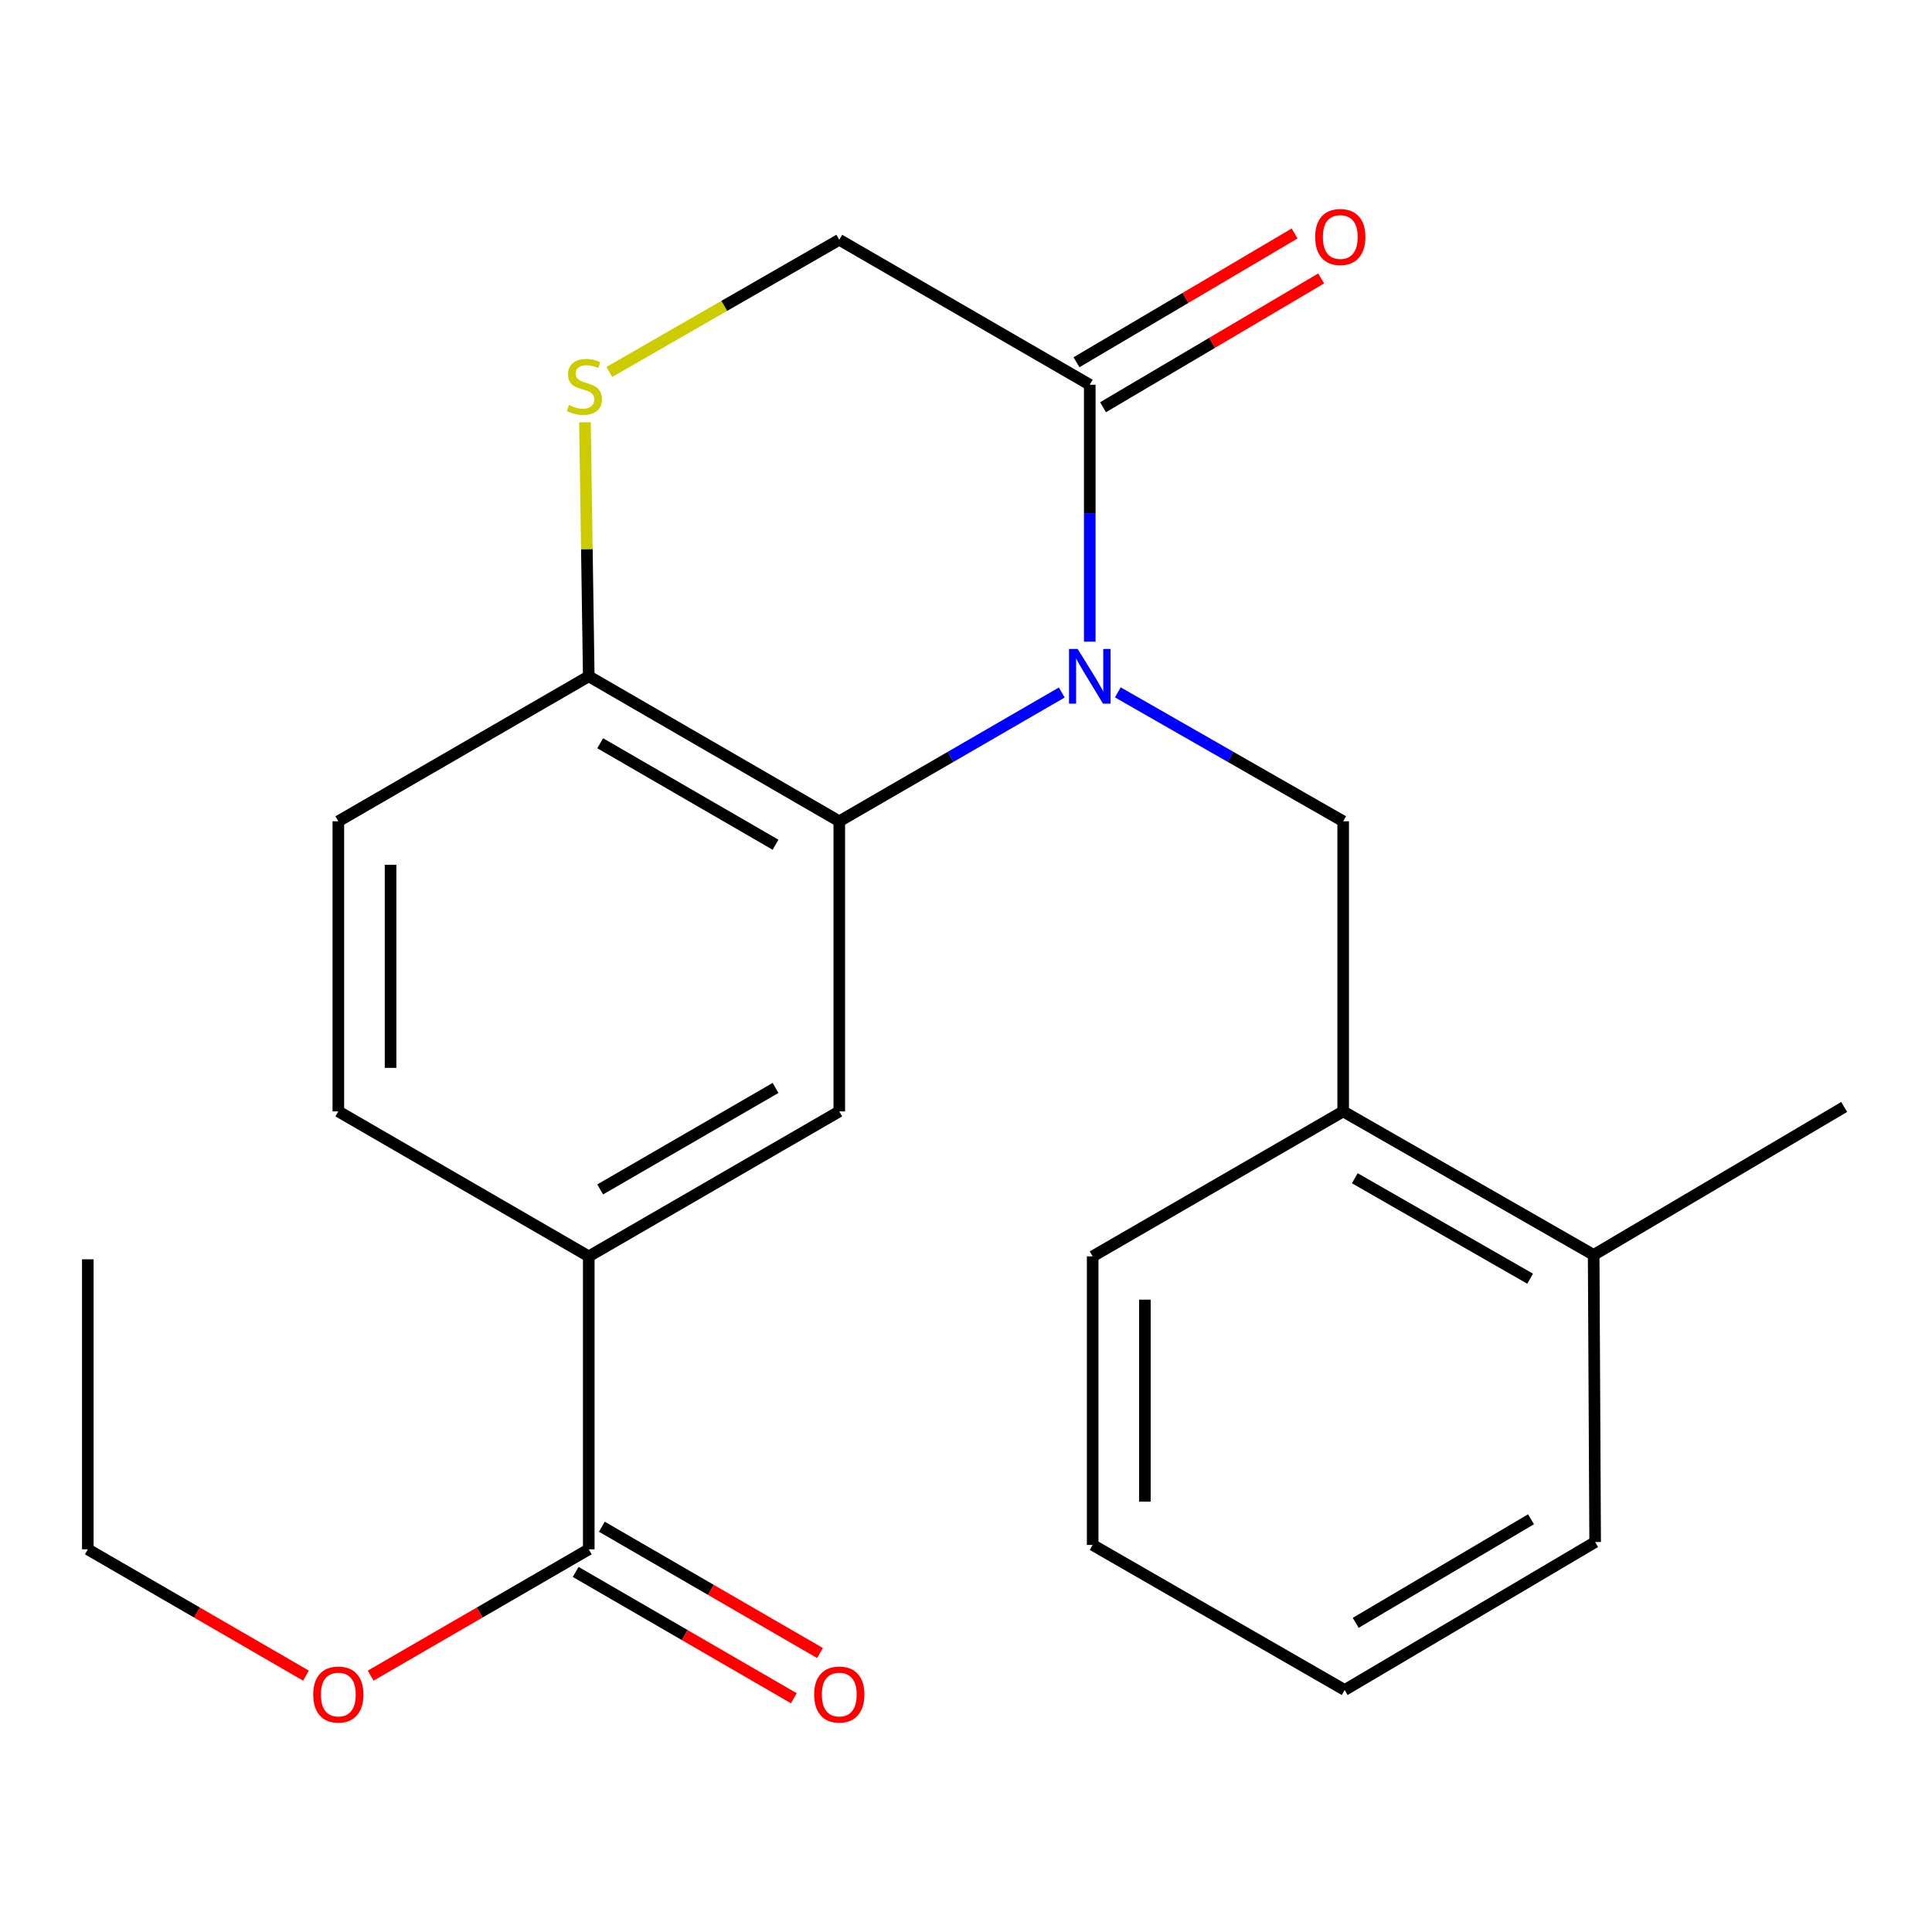 <?xml version='1.0' encoding='iso-8859-1'?>
<svg version='1.1' baseProfile='full'
              xmlns='http://www.w3.org/2000/svg'
                      xmlns:rdkit='http://www.rdkit.org/xml'
                      xmlns:xlink='http://www.w3.org/1999/xlink'
                  xml:space='preserve'
width='1000px' height='1000px' viewBox='0 0 1000 1000'>
<!-- END OF HEADER -->
<rect style='opacity:1.0;fill:#FFFFFF;stroke:none' width='1000' height='1000' x='0' y='0'> </rect>
<path class='bond-0' d='M 549.575,358.44 L 491.992,391.767' style='fill:none;fill-rule:evenodd;stroke:#0000FF;stroke-width:6px;stroke-linecap:butt;stroke-linejoin:miter;stroke-opacity:1' />
<path class='bond-0' d='M 491.992,391.767 L 434.409,425.094' style='fill:none;fill-rule:evenodd;stroke:#000000;stroke-width:6px;stroke-linecap:butt;stroke-linejoin:miter;stroke-opacity:1' />
<path class='bond-1' d='M 564.06,332.124 L 564.06,265.633' style='fill:none;fill-rule:evenodd;stroke:#0000FF;stroke-width:6px;stroke-linecap:butt;stroke-linejoin:miter;stroke-opacity:1' />
<path class='bond-1' d='M 564.06,265.633 L 564.06,199.142' style='fill:none;fill-rule:evenodd;stroke:#000000;stroke-width:6px;stroke-linecap:butt;stroke-linejoin:miter;stroke-opacity:1' />
<path class='bond-2' d='M 578.578,358.362 L 636.903,391.728' style='fill:none;fill-rule:evenodd;stroke:#0000FF;stroke-width:6px;stroke-linecap:butt;stroke-linejoin:miter;stroke-opacity:1' />
<path class='bond-2' d='M 636.903,391.728 L 695.228,425.094' style='fill:none;fill-rule:evenodd;stroke:#000000;stroke-width:6px;stroke-linecap:butt;stroke-linejoin:miter;stroke-opacity:1' />
<path class='bond-3' d='M 434.409,425.094 L 434.409,575.257' style='fill:none;fill-rule:evenodd;stroke:#000000;stroke-width:6px;stroke-linecap:butt;stroke-linejoin:miter;stroke-opacity:1' />
<path class='bond-6' d='M 434.409,425.094 L 304.742,350.057' style='fill:none;fill-rule:evenodd;stroke:#000000;stroke-width:6px;stroke-linecap:butt;stroke-linejoin:miter;stroke-opacity:1' />
<path class='bond-6' d='M 401.42,437.233 L 310.654,384.707' style='fill:none;fill-rule:evenodd;stroke:#000000;stroke-width:6px;stroke-linecap:butt;stroke-linejoin:miter;stroke-opacity:1' />
<path class='bond-9' d='M 564.06,199.142 L 434.409,124.105' style='fill:none;fill-rule:evenodd;stroke:#000000;stroke-width:6px;stroke-linecap:butt;stroke-linejoin:miter;stroke-opacity:1' />
<path class='bond-10' d='M 570.931,210.78 L 627.382,177.452' style='fill:none;fill-rule:evenodd;stroke:#000000;stroke-width:6px;stroke-linecap:butt;stroke-linejoin:miter;stroke-opacity:1' />
<path class='bond-10' d='M 627.382,177.452 L 683.833,144.124' style='fill:none;fill-rule:evenodd;stroke:#FF0000;stroke-width:6px;stroke-linecap:butt;stroke-linejoin:miter;stroke-opacity:1' />
<path class='bond-10' d='M 557.189,187.504 L 613.64,154.176' style='fill:none;fill-rule:evenodd;stroke:#000000;stroke-width:6px;stroke-linecap:butt;stroke-linejoin:miter;stroke-opacity:1' />
<path class='bond-10' d='M 613.64,154.176 L 670.091,120.849' style='fill:none;fill-rule:evenodd;stroke:#FF0000;stroke-width:6px;stroke-linecap:butt;stroke-linejoin:miter;stroke-opacity:1' />
<path class='bond-8' d='M 695.228,425.094 L 695.228,575.257' style='fill:none;fill-rule:evenodd;stroke:#000000;stroke-width:6px;stroke-linecap:butt;stroke-linejoin:miter;stroke-opacity:1' />
<path class='bond-5' d='M 434.409,575.257 L 304.742,650.294' style='fill:none;fill-rule:evenodd;stroke:#000000;stroke-width:6px;stroke-linecap:butt;stroke-linejoin:miter;stroke-opacity:1' />
<path class='bond-5' d='M 401.42,563.118 L 310.654,615.644' style='fill:none;fill-rule:evenodd;stroke:#000000;stroke-width:6px;stroke-linecap:butt;stroke-linejoin:miter;stroke-opacity:1' />
<path class='bond-4' d='M 315.374,192.532 L 374.891,158.319' style='fill:none;fill-rule:evenodd;stroke:#CCCC00;stroke-width:6px;stroke-linecap:butt;stroke-linejoin:miter;stroke-opacity:1' />
<path class='bond-4' d='M 374.891,158.319 L 434.409,124.105' style='fill:none;fill-rule:evenodd;stroke:#000000;stroke-width:6px;stroke-linecap:butt;stroke-linejoin:miter;stroke-opacity:1' />
<path class='bond-23' d='M 302.769,218.572 L 303.756,284.314' style='fill:none;fill-rule:evenodd;stroke:#CCCC00;stroke-width:6px;stroke-linecap:butt;stroke-linejoin:miter;stroke-opacity:1' />
<path class='bond-23' d='M 303.756,284.314 L 304.742,350.057' style='fill:none;fill-rule:evenodd;stroke:#000000;stroke-width:6px;stroke-linecap:butt;stroke-linejoin:miter;stroke-opacity:1' />
<path class='bond-7' d='M 304.742,650.294 L 304.742,801.929' style='fill:none;fill-rule:evenodd;stroke:#000000;stroke-width:6px;stroke-linecap:butt;stroke-linejoin:miter;stroke-opacity:1' />
<path class='bond-24' d='M 304.742,650.294 L 175.121,575.257' style='fill:none;fill-rule:evenodd;stroke:#000000;stroke-width:6px;stroke-linecap:butt;stroke-linejoin:miter;stroke-opacity:1' />
<path class='bond-13' d='M 304.742,350.057 L 175.121,425.094' style='fill:none;fill-rule:evenodd;stroke:#000000;stroke-width:6px;stroke-linecap:butt;stroke-linejoin:miter;stroke-opacity:1' />
<path class='bond-11' d='M 297.97,813.625 L 354.43,846.318' style='fill:none;fill-rule:evenodd;stroke:#000000;stroke-width:6px;stroke-linecap:butt;stroke-linejoin:miter;stroke-opacity:1' />
<path class='bond-11' d='M 354.43,846.318 L 410.89,879.01' style='fill:none;fill-rule:evenodd;stroke:#FF0000;stroke-width:6px;stroke-linecap:butt;stroke-linejoin:miter;stroke-opacity:1' />
<path class='bond-11' d='M 311.514,790.234 L 367.975,822.926' style='fill:none;fill-rule:evenodd;stroke:#000000;stroke-width:6px;stroke-linecap:butt;stroke-linejoin:miter;stroke-opacity:1' />
<path class='bond-11' d='M 367.975,822.926 L 424.435,855.619' style='fill:none;fill-rule:evenodd;stroke:#FF0000;stroke-width:6px;stroke-linecap:butt;stroke-linejoin:miter;stroke-opacity:1' />
<path class='bond-15' d='M 304.742,801.929 L 248.304,834.621' style='fill:none;fill-rule:evenodd;stroke:#000000;stroke-width:6px;stroke-linecap:butt;stroke-linejoin:miter;stroke-opacity:1' />
<path class='bond-15' d='M 248.304,834.621 L 191.866,867.312' style='fill:none;fill-rule:evenodd;stroke:#FF0000;stroke-width:6px;stroke-linecap:butt;stroke-linejoin:miter;stroke-opacity:1' />
<path class='bond-14' d='M 695.228,575.257 L 824.879,649.543' style='fill:none;fill-rule:evenodd;stroke:#000000;stroke-width:6px;stroke-linecap:butt;stroke-linejoin:miter;stroke-opacity:1' />
<path class='bond-14' d='M 701.238,609.853 L 791.994,661.853' style='fill:none;fill-rule:evenodd;stroke:#000000;stroke-width:6px;stroke-linecap:butt;stroke-linejoin:miter;stroke-opacity:1' />
<path class='bond-16' d='M 695.228,575.257 L 565.561,650.294' style='fill:none;fill-rule:evenodd;stroke:#000000;stroke-width:6px;stroke-linecap:butt;stroke-linejoin:miter;stroke-opacity:1' />
<path class='bond-12' d='M 175.121,575.257 L 175.121,425.094' style='fill:none;fill-rule:evenodd;stroke:#000000;stroke-width:6px;stroke-linecap:butt;stroke-linejoin:miter;stroke-opacity:1' />
<path class='bond-12' d='M 202.15,552.733 L 202.15,447.618' style='fill:none;fill-rule:evenodd;stroke:#000000;stroke-width:6px;stroke-linecap:butt;stroke-linejoin:miter;stroke-opacity:1' />
<path class='bond-17' d='M 824.879,649.543 L 954.545,572.96' style='fill:none;fill-rule:evenodd;stroke:#000000;stroke-width:6px;stroke-linecap:butt;stroke-linejoin:miter;stroke-opacity:1' />
<path class='bond-18' d='M 824.879,649.543 L 825.645,798.16' style='fill:none;fill-rule:evenodd;stroke:#000000;stroke-width:6px;stroke-linecap:butt;stroke-linejoin:miter;stroke-opacity:1' />
<path class='bond-19' d='M 158.375,867.315 L 101.915,834.622' style='fill:none;fill-rule:evenodd;stroke:#FF0000;stroke-width:6px;stroke-linecap:butt;stroke-linejoin:miter;stroke-opacity:1' />
<path class='bond-19' d='M 101.915,834.622 L 45.455,801.929' style='fill:none;fill-rule:evenodd;stroke:#000000;stroke-width:6px;stroke-linecap:butt;stroke-linejoin:miter;stroke-opacity:1' />
<path class='bond-21' d='M 565.561,650.294 L 565.561,799.662' style='fill:none;fill-rule:evenodd;stroke:#000000;stroke-width:6px;stroke-linecap:butt;stroke-linejoin:miter;stroke-opacity:1' />
<path class='bond-21' d='M 592.591,672.699 L 592.591,777.257' style='fill:none;fill-rule:evenodd;stroke:#000000;stroke-width:6px;stroke-linecap:butt;stroke-linejoin:miter;stroke-opacity:1' />
<path class='bond-25' d='M 825.645,798.16 L 696.009,874.744' style='fill:none;fill-rule:evenodd;stroke:#000000;stroke-width:6px;stroke-linecap:butt;stroke-linejoin:miter;stroke-opacity:1' />
<path class='bond-25' d='M 792.451,786.376 L 701.706,839.984' style='fill:none;fill-rule:evenodd;stroke:#000000;stroke-width:6px;stroke-linecap:butt;stroke-linejoin:miter;stroke-opacity:1' />
<path class='bond-20' d='M 45.455,801.929 L 45.455,651.811' style='fill:none;fill-rule:evenodd;stroke:#000000;stroke-width:6px;stroke-linecap:butt;stroke-linejoin:miter;stroke-opacity:1' />
<path class='bond-22' d='M 565.561,799.662 L 696.009,874.744' style='fill:none;fill-rule:evenodd;stroke:#000000;stroke-width:6px;stroke-linecap:butt;stroke-linejoin:miter;stroke-opacity:1' />
<path  class='atom-0' d='M 557.8 335.897
L 567.08 350.897
Q 568 352.377, 569.48 355.057
Q 570.96 357.737, 571.04 357.897
L 571.04 335.897
L 574.8 335.897
L 574.8 364.217
L 570.92 364.217
L 560.96 347.817
Q 559.8 345.897, 558.56 343.697
Q 557.36 341.497, 557 340.817
L 557 364.217
L 553.32 364.217
L 553.32 335.897
L 557.8 335.897
' fill='#0000FF'/>
<path  class='atom-5' d='M 294.49 209.658
Q 294.81 209.778, 296.13 210.338
Q 297.45 210.898, 298.89 211.258
Q 300.37 211.578, 301.81 211.578
Q 304.49 211.578, 306.05 210.298
Q 307.61 208.978, 307.61 206.698
Q 307.61 205.138, 306.81 204.178
Q 306.05 203.218, 304.85 202.698
Q 303.65 202.178, 301.65 201.578
Q 299.13 200.818, 297.61 200.098
Q 296.13 199.378, 295.05 197.858
Q 294.01 196.338, 294.01 193.778
Q 294.01 190.218, 296.41 188.018
Q 298.85 185.818, 303.65 185.818
Q 306.93 185.818, 310.65 187.378
L 309.73 190.458
Q 306.33 189.058, 303.77 189.058
Q 301.01 189.058, 299.49 190.218
Q 297.97 191.338, 298.01 193.298
Q 298.01 194.818, 298.77 195.738
Q 299.57 196.658, 300.69 197.178
Q 301.85 197.698, 303.77 198.298
Q 306.33 199.098, 307.85 199.898
Q 309.37 200.698, 310.45 202.338
Q 311.57 203.938, 311.57 206.698
Q 311.57 210.618, 308.93 212.738
Q 306.33 214.818, 301.97 214.818
Q 299.45 214.818, 297.53 214.258
Q 295.65 213.738, 293.41 212.818
L 294.49 209.658
' fill='#CCCC00'/>
<path  class='atom-11' d='M 680.726 122.669
Q 680.726 115.869, 684.086 112.069
Q 687.446 108.269, 693.726 108.269
Q 700.006 108.269, 703.366 112.069
Q 706.726 115.869, 706.726 122.669
Q 706.726 129.549, 703.326 133.469
Q 699.926 137.349, 693.726 137.349
Q 687.486 137.349, 684.086 133.469
Q 680.726 129.589, 680.726 122.669
M 693.726 134.149
Q 698.046 134.149, 700.366 131.269
Q 702.726 128.349, 702.726 122.669
Q 702.726 117.109, 700.366 114.309
Q 698.046 111.469, 693.726 111.469
Q 689.406 111.469, 687.046 114.269
Q 684.726 117.069, 684.726 122.669
Q 684.726 128.389, 687.046 131.269
Q 689.406 134.149, 693.726 134.149
' fill='#FF0000'/>
<path  class='atom-12' d='M 421.409 877.091
Q 421.409 870.291, 424.769 866.491
Q 428.129 862.691, 434.409 862.691
Q 440.689 862.691, 444.049 866.491
Q 447.409 870.291, 447.409 877.091
Q 447.409 883.971, 444.009 887.891
Q 440.609 891.771, 434.409 891.771
Q 428.169 891.771, 424.769 887.891
Q 421.409 884.011, 421.409 877.091
M 434.409 888.571
Q 438.729 888.571, 441.049 885.691
Q 443.409 882.771, 443.409 877.091
Q 443.409 871.531, 441.049 868.731
Q 438.729 865.891, 434.409 865.891
Q 430.089 865.891, 427.729 868.691
Q 425.409 871.491, 425.409 877.091
Q 425.409 882.811, 427.729 885.691
Q 430.089 888.571, 434.409 888.571
' fill='#FF0000'/>
<path  class='atom-16' d='M 162.121 877.091
Q 162.121 870.291, 165.481 866.491
Q 168.841 862.691, 175.121 862.691
Q 181.401 862.691, 184.761 866.491
Q 188.121 870.291, 188.121 877.091
Q 188.121 883.971, 184.721 887.891
Q 181.321 891.771, 175.121 891.771
Q 168.881 891.771, 165.481 887.891
Q 162.121 884.011, 162.121 877.091
M 175.121 888.571
Q 179.441 888.571, 181.761 885.691
Q 184.121 882.771, 184.121 877.091
Q 184.121 871.531, 181.761 868.731
Q 179.441 865.891, 175.121 865.891
Q 170.801 865.891, 168.441 868.691
Q 166.121 871.491, 166.121 877.091
Q 166.121 882.811, 168.441 885.691
Q 170.801 888.571, 175.121 888.571
' fill='#FF0000'/>
</svg>
